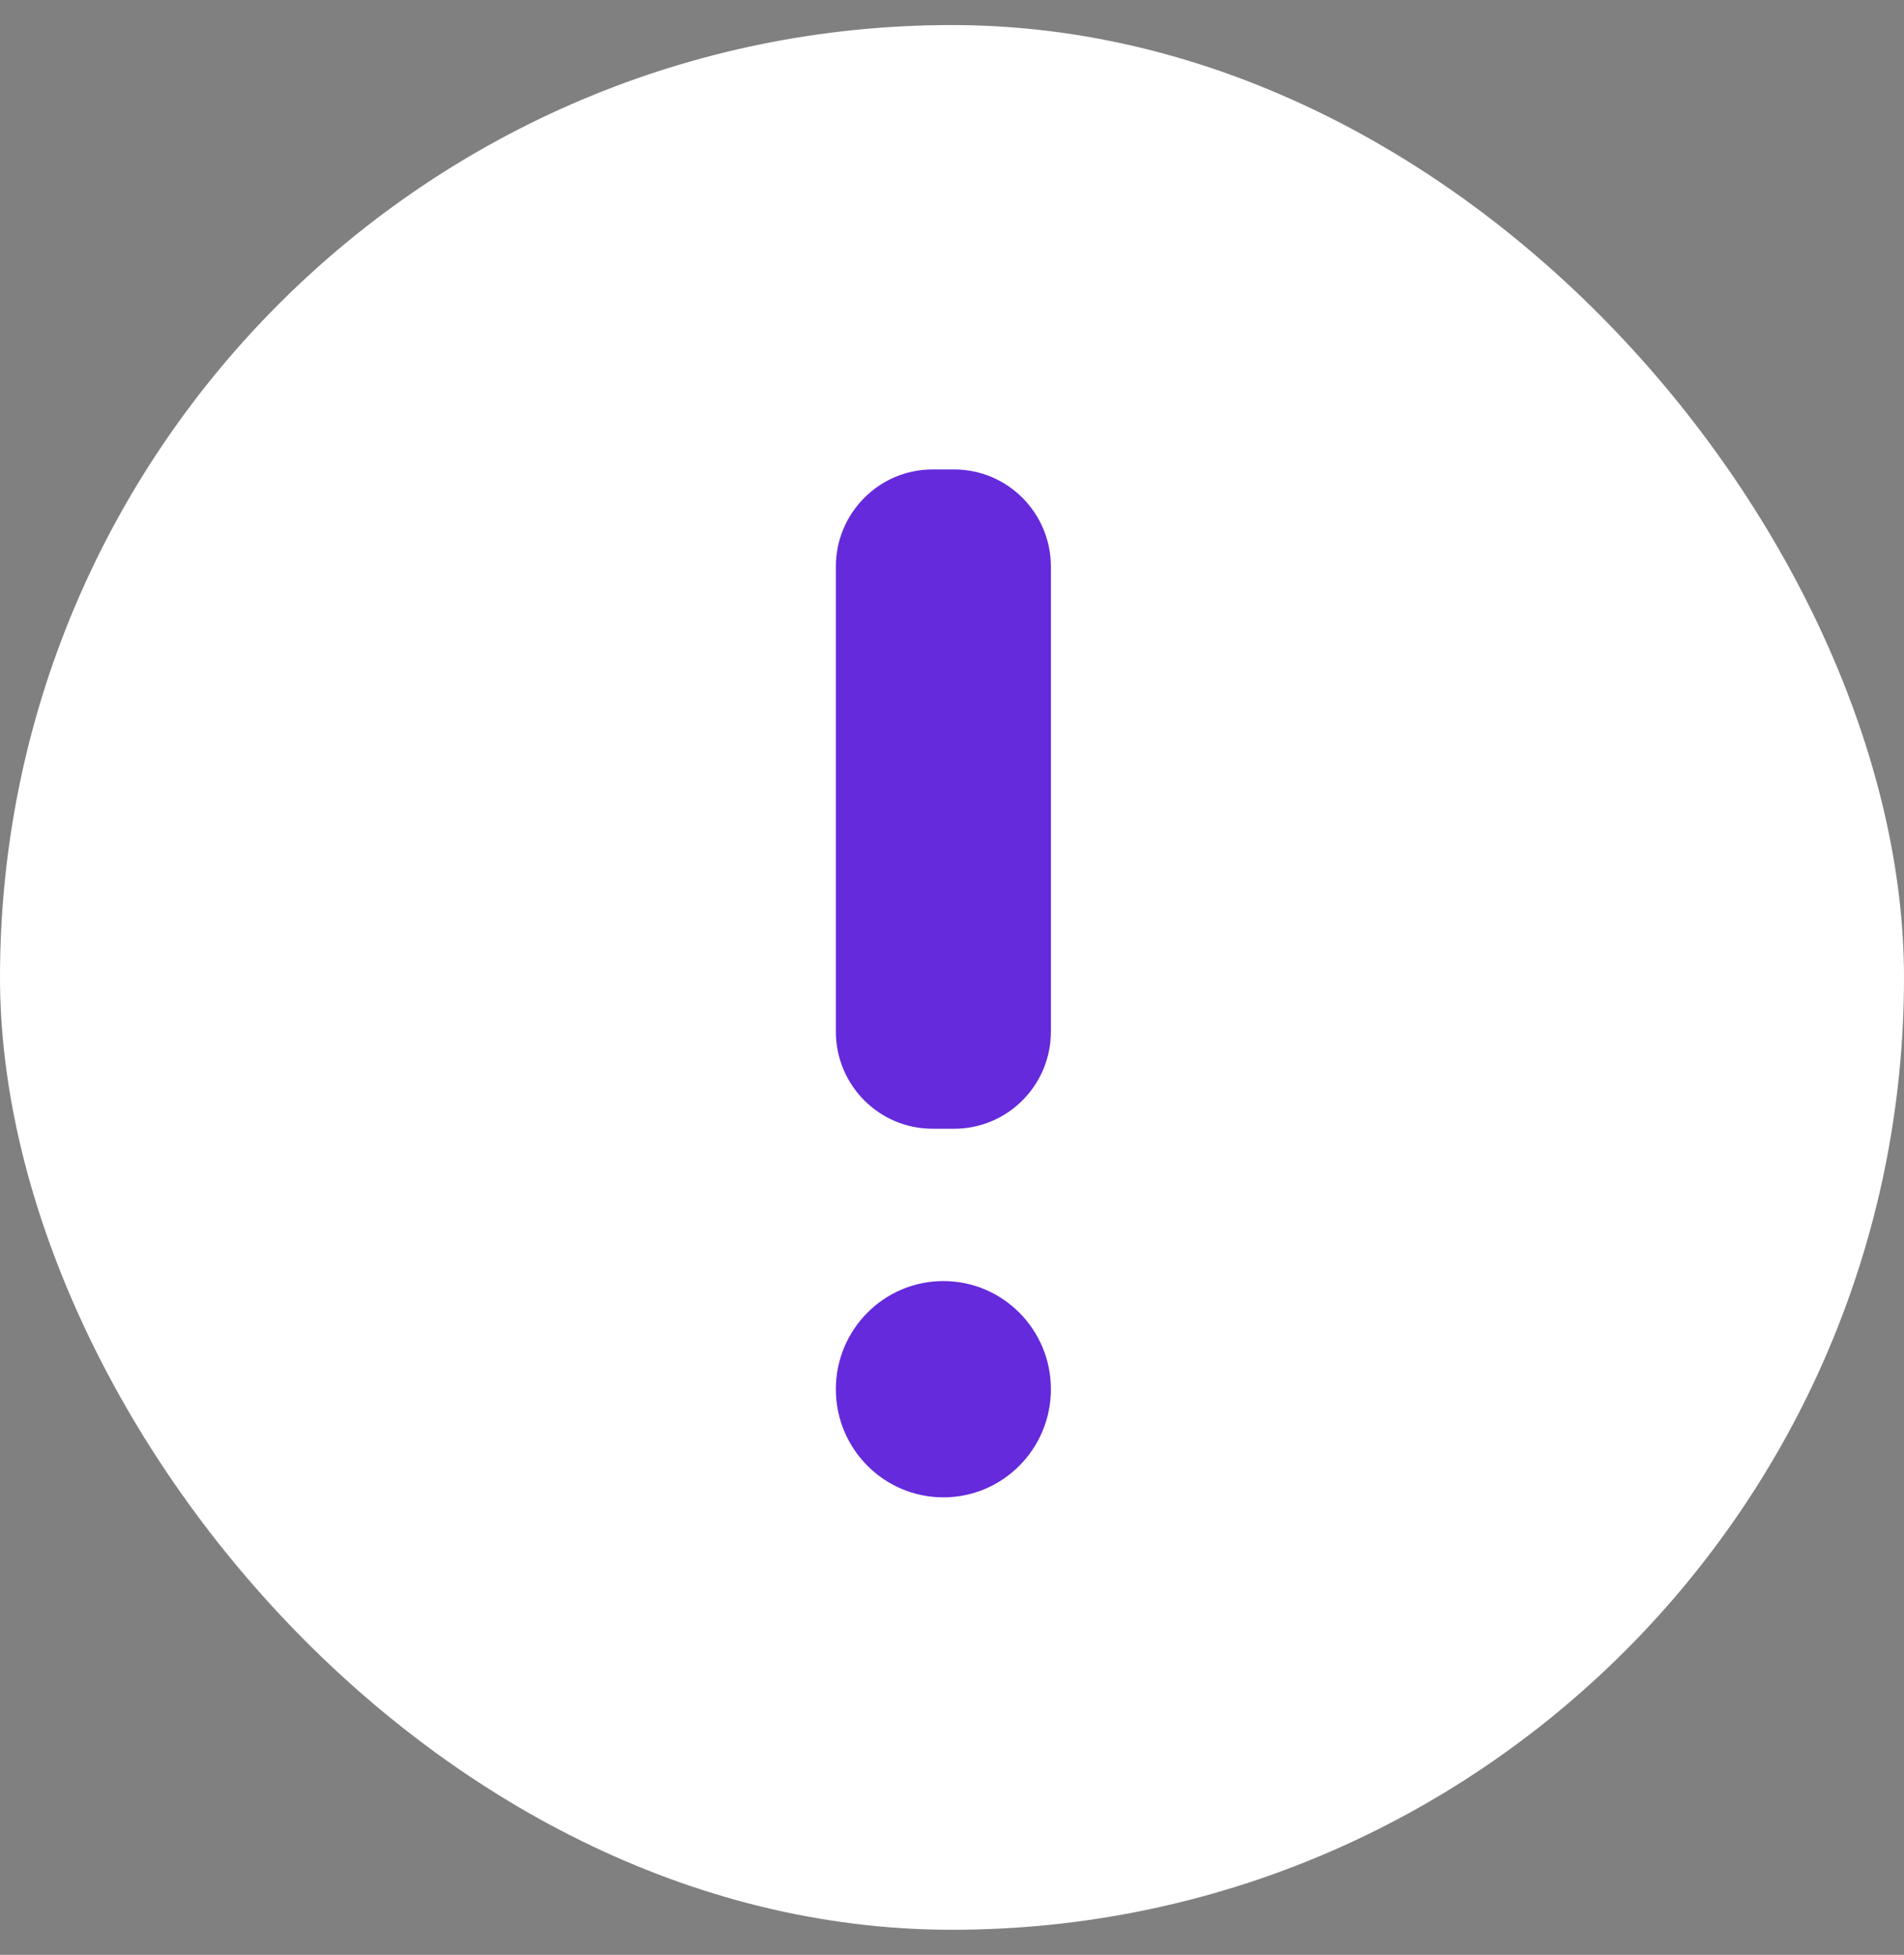 <svg width="38" height="39" viewBox="0 0 38 39" fill="none" xmlns="http://www.w3.org/2000/svg">
<rect x="0" y="0" width="38" height="39" fill="#808080" stroke="none"/>
<rect y="0.5" width="38" height="38" rx="19" fill="white"/>
<path d="M18.611 9.366H19.044C20.11 9.366 20.974 10.235 20.974 11.306V20.579C20.974 21.651 20.11 22.519 19.044 22.519H18.611C17.546 22.519 16.682 21.651 16.682 20.579V11.306C16.682 10.235 17.546 9.366 18.611 9.366Z" fill="#642ADB"/>
<path d="M18.828 29.873C17.643 29.873 16.682 28.907 16.682 27.715C16.682 26.524 17.643 25.558 18.828 25.558C20.013 25.558 20.974 26.524 20.974 27.715C20.974 28.907 20.013 29.873 18.828 29.873Z" fill="#642ADB"/>
</svg>
